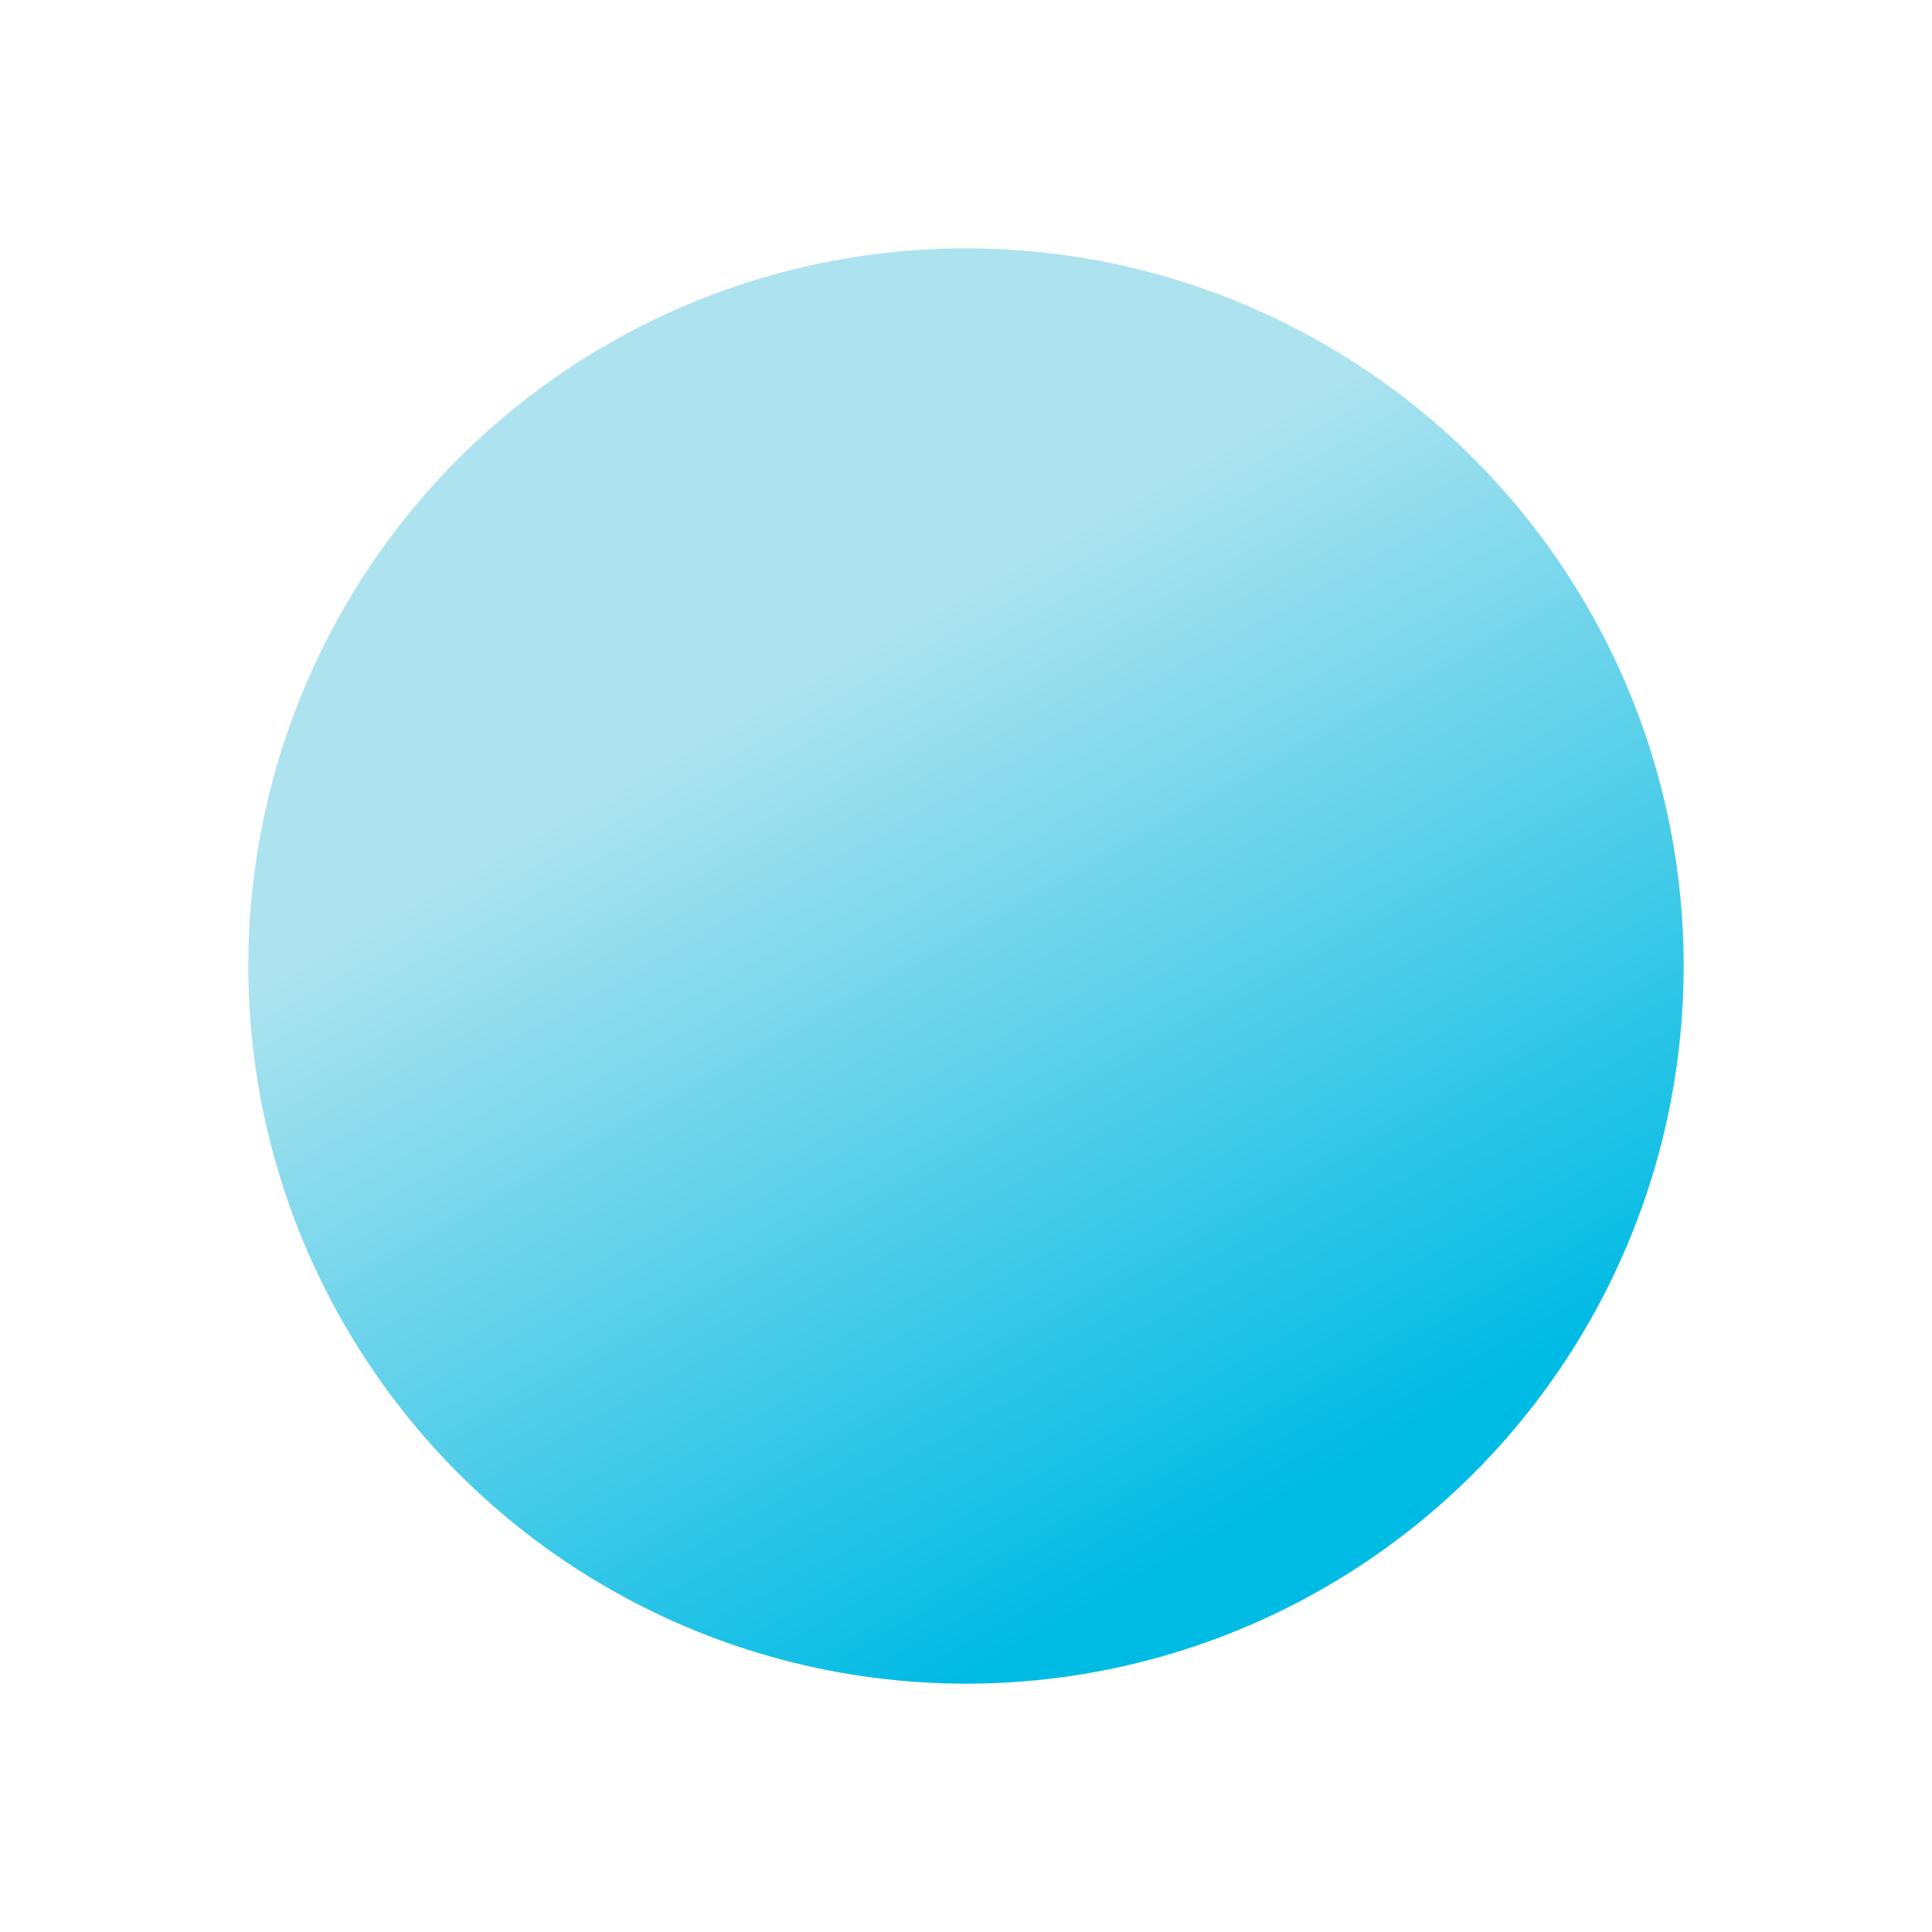 <?xml version="1.0" encoding="UTF-8"?> <svg xmlns="http://www.w3.org/2000/svg" width="389" height="389" viewBox="0 0 389 389" fill="none"><g filter="url(#filter0_f_2179_110)"><circle cx="194.5" cy="194.5" r="144.5" fill="url(#paint0_linear_2179_110)"></circle></g><defs><filter id="filter0_f_2179_110" x="0" y="0" width="389" height="389" filterUnits="userSpaceOnUse" color-interpolation-filters="sRGB"><feFlood flood-opacity="0" result="BackgroundImageFix"></feFlood><feBlend mode="normal" in="SourceGraphic" in2="BackgroundImageFix" result="shape"></feBlend><feGaussianBlur stdDeviation="25" result="effect1_foregroundBlur_2179_110"></feGaussianBlur></filter><linearGradient id="paint0_linear_2179_110" x1="100.065" y1="170.535" x2="194.5" y2="339" gradientUnits="userSpaceOnUse"><stop stop-color="#ADE3EF"></stop><stop offset="1" stop-color="#00BBE4"></stop></linearGradient></defs></svg> 